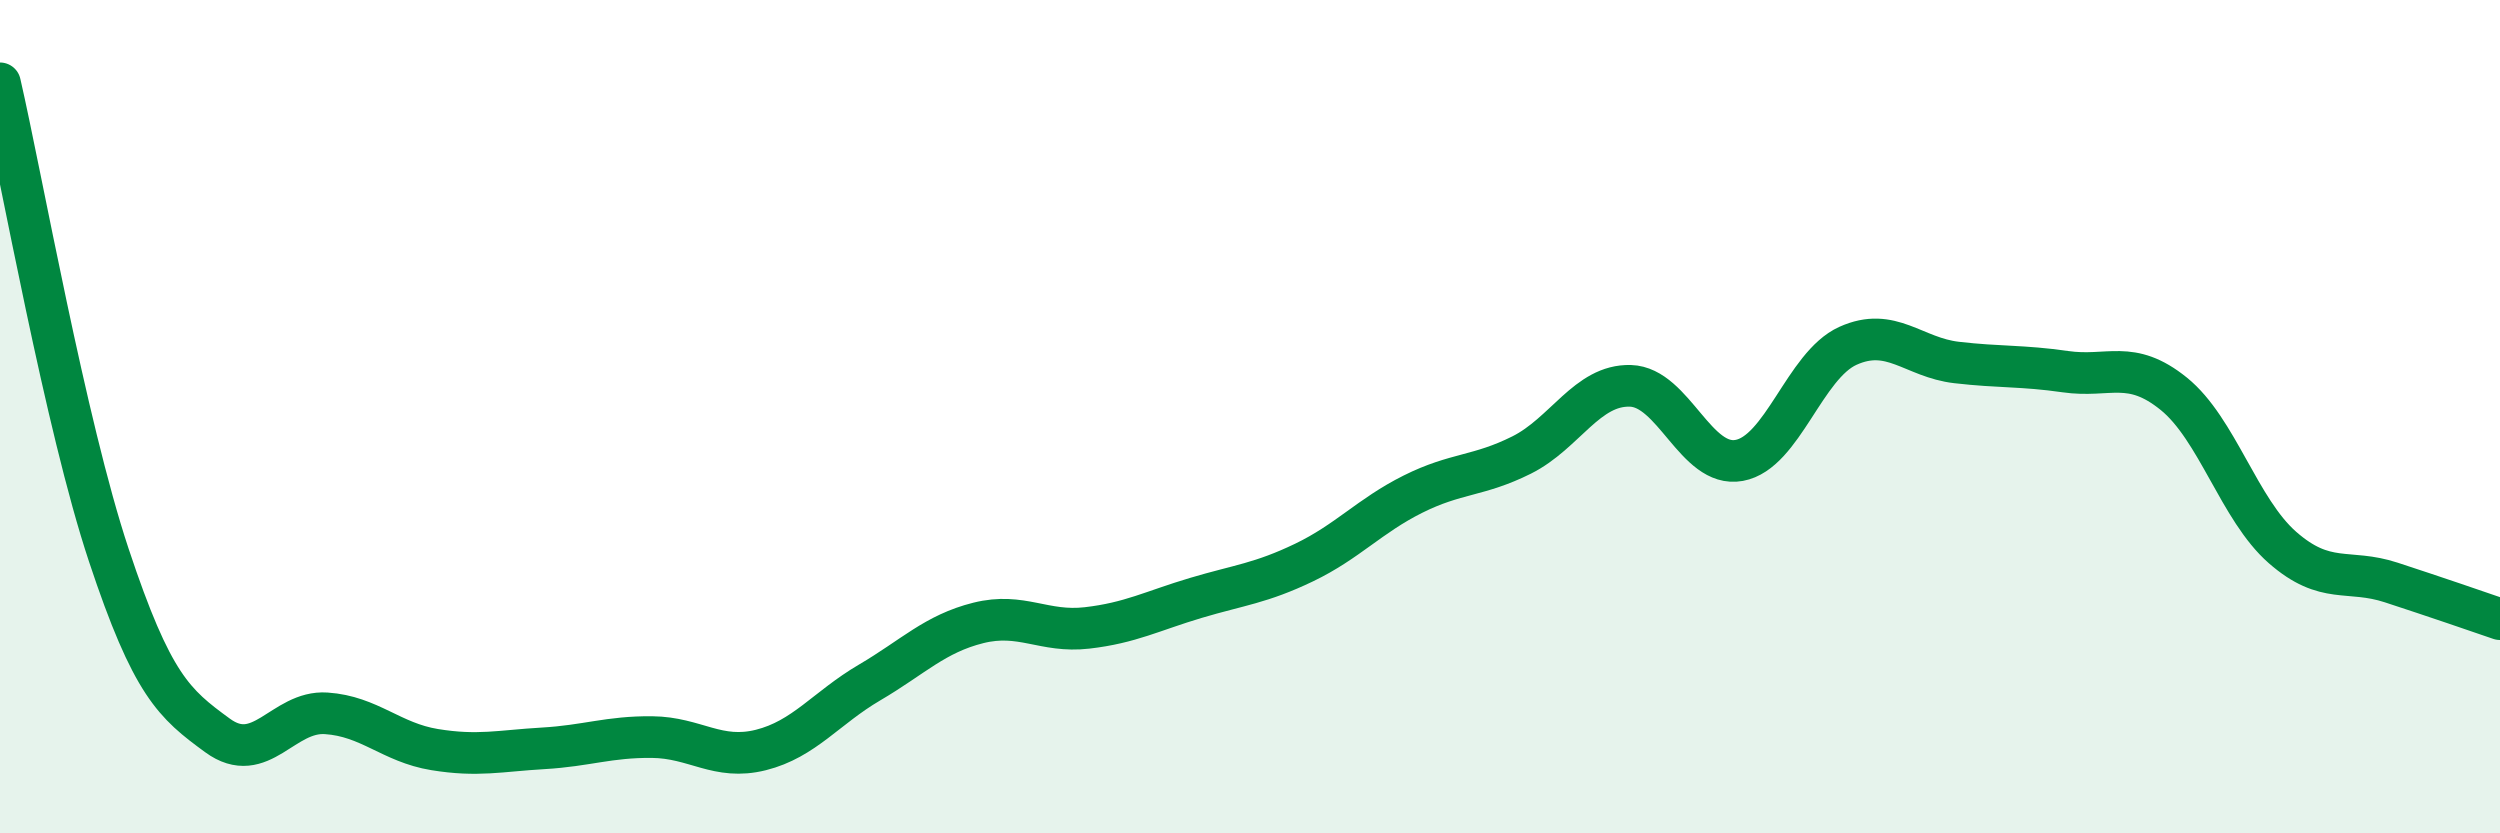 
    <svg width="60" height="20" viewBox="0 0 60 20" xmlns="http://www.w3.org/2000/svg">
      <path
        d="M 0,2 C 0.52,4.26 1.57,10.19 2.61,13.32 C 3.65,16.45 4.18,16.89 5.22,17.65 C 6.26,18.41 6.79,17.05 7.83,17.12 C 8.87,17.19 9.39,17.82 10.43,17.99 C 11.47,18.16 12,18.02 13.04,17.96 C 14.08,17.9 14.61,17.68 15.65,17.69 C 16.69,17.7 17.22,18.26 18.26,18 C 19.3,17.74 19.83,16.99 20.87,16.38 C 21.91,15.77 22.44,15.21 23.48,14.95 C 24.52,14.69 25.05,15.19 26.09,15.07 C 27.13,14.95 27.66,14.66 28.7,14.35 C 29.74,14.04 30.26,14 31.3,13.5 C 32.34,13 32.87,12.38 33.91,11.86 C 34.95,11.34 35.48,11.44 36.52,10.92 C 37.56,10.4 38.09,9.23 39.13,9.26 C 40.17,9.29 40.7,11.24 41.74,11.05 C 42.78,10.86 43.31,8.77 44.35,8.3 C 45.39,7.83 45.92,8.58 46.96,8.7 C 48,8.82 48.53,8.77 49.57,8.92 C 50.61,9.07 51.13,8.61 52.17,9.45 C 53.21,10.29 53.74,12.23 54.78,13.14 C 55.82,14.05 56.35,13.64 57.39,13.98 C 58.43,14.32 59.48,14.68 60,14.86L60 20L0 20Z"
        fill="#008740"
        opacity="0.1"
        stroke-linecap="round"
        stroke-linejoin="round"
      />
      <path
        d="M 0,2 C 0.52,4.26 1.57,10.19 2.61,13.32 C 3.65,16.45 4.18,16.89 5.22,17.65 C 6.26,18.41 6.79,17.05 7.83,17.12 C 8.87,17.19 9.39,17.82 10.43,17.99 C 11.47,18.16 12,18.02 13.04,17.96 C 14.08,17.9 14.61,17.68 15.65,17.69 C 16.69,17.7 17.22,18.26 18.26,18 C 19.3,17.74 19.83,16.99 20.87,16.38 C 21.91,15.77 22.44,15.21 23.48,14.95 C 24.52,14.69 25.05,15.19 26.09,15.07 C 27.13,14.95 27.66,14.66 28.7,14.35 C 29.74,14.04 30.26,14 31.3,13.5 C 32.34,13 32.87,12.38 33.91,11.86 C 34.95,11.34 35.48,11.44 36.52,10.92 C 37.56,10.4 38.09,9.23 39.13,9.26 C 40.17,9.29 40.7,11.24 41.74,11.05 C 42.78,10.86 43.31,8.77 44.35,8.3 C 45.39,7.83 45.92,8.58 46.96,8.7 C 48,8.82 48.53,8.77 49.57,8.92 C 50.61,9.07 51.13,8.61 52.17,9.45 C 53.21,10.29 53.74,12.23 54.78,13.14 C 55.82,14.05 56.35,13.64 57.39,13.98 C 58.43,14.32 59.48,14.68 60,14.86"
        stroke="#008740"
        stroke-width="1"
        fill="none"
        stroke-linecap="round"
        stroke-linejoin="round"
      />
    </svg>
  